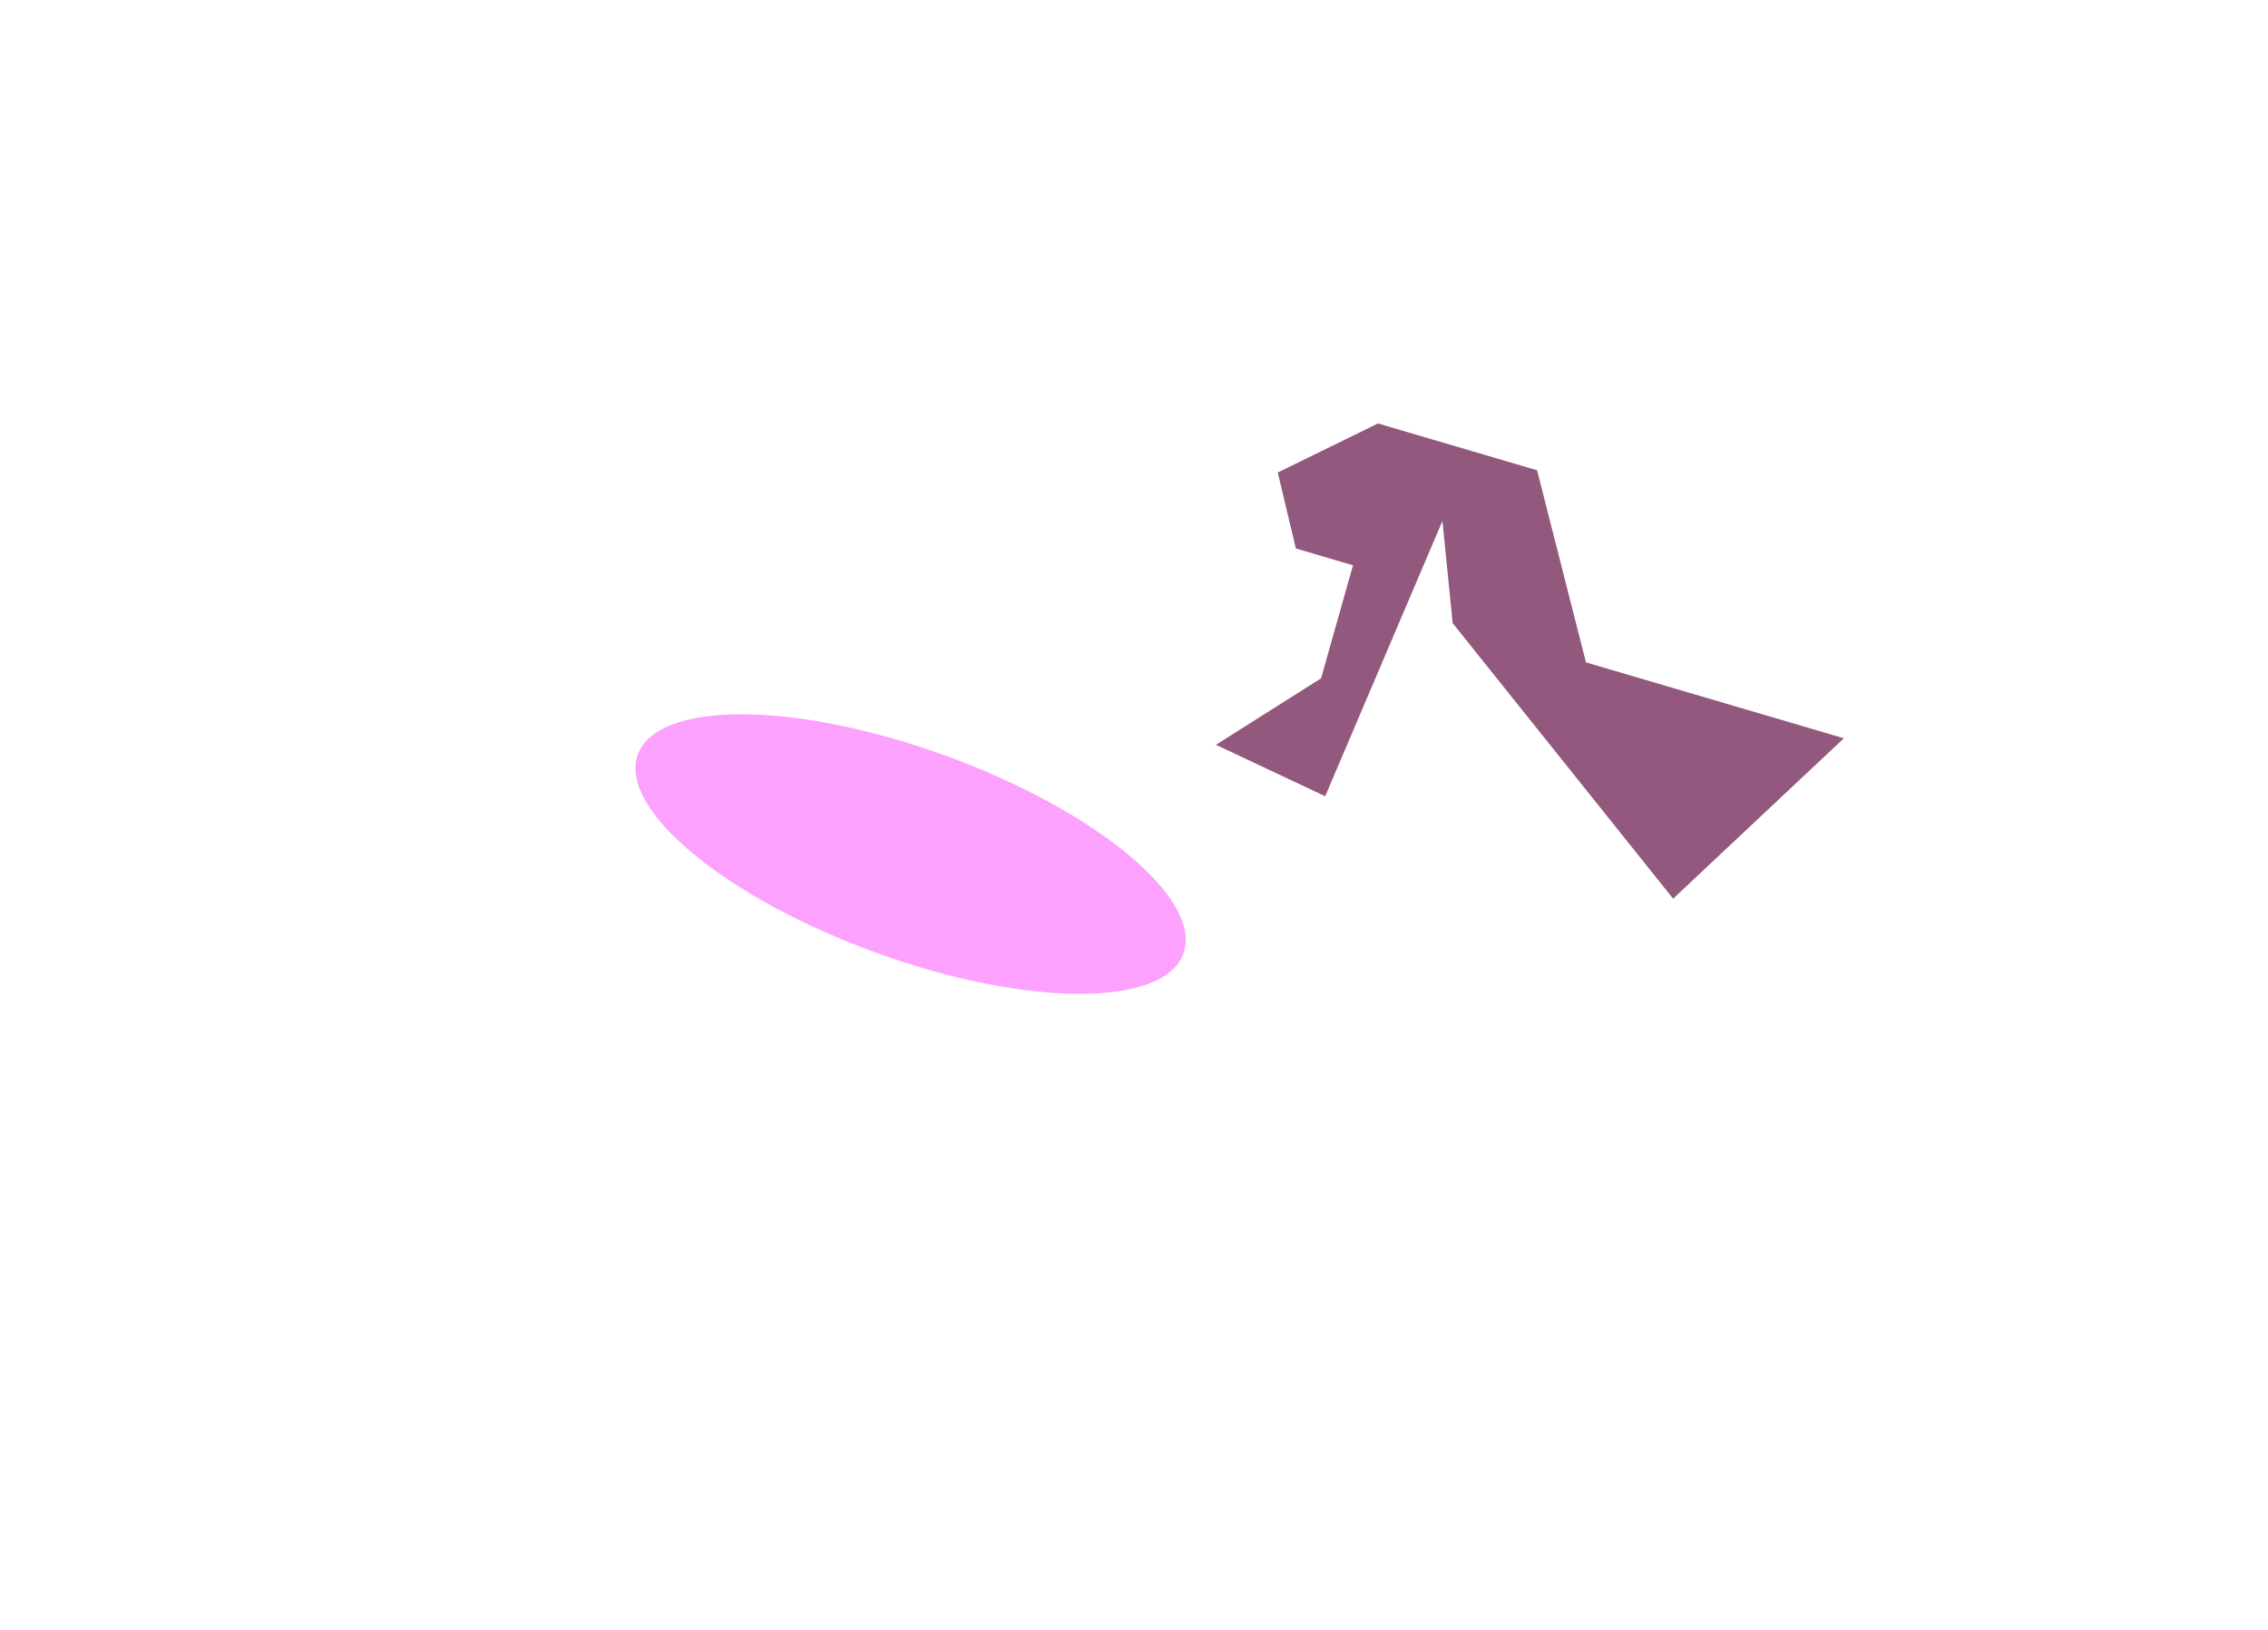 <svg width="2143" height="1540" viewBox="0 0 2143 1540" fill="none" xmlns="http://www.w3.org/2000/svg">
<g filter="url(#filter0_f_4327_13393)">
<ellipse cx="274.382" cy="98.757" rx="274.382" ry="98.757" transform="matrix(0.94 0.341 0.329 -0.944 570 806.789)" fill="#FDA1FF"/>
</g>
<g filter="url(#filter1_f_4327_13393)">
<path d="M1302.04 400.179L1207.35 446.533L1224.44 518.326L1278.42 534.216L1248.27 641.036L1148.93 703.853L1252.14 752.478L1362.92 492.326L1372.61 588.896L1580.91 849.251L1742.24 697.696L1498.57 625.972L1452.36 444.428L1302.04 400.179Z" fill="#92587E"/>
</g>
<defs>
<filter id="filter0_f_4327_13393" x="0.394" y="74.981" width="1719.97" height="1464.28" filterUnits="userSpaceOnUse" color-interpolation-filters="sRGB">
<feFlood flood-opacity="0" result="BackgroundImageFix"/>
<feBlend mode="normal" in="SourceGraphic" in2="BackgroundImageFix" result="shape"/>
<feGaussianBlur stdDeviation="300" result="effect1_foregroundBlur_4327_13393"/>
</filter>
<filter id="filter1_f_4327_13393" x="748.931" y="0.18" width="1393.31" height="1249.07" filterUnits="userSpaceOnUse" color-interpolation-filters="sRGB">
<feFlood flood-opacity="0" result="BackgroundImageFix"/>
<feBlend mode="normal" in="SourceGraphic" in2="BackgroundImageFix" result="shape"/>
<feGaussianBlur stdDeviation="200" result="effect1_foregroundBlur_4327_13393"/>
</filter>
</defs>
</svg>
